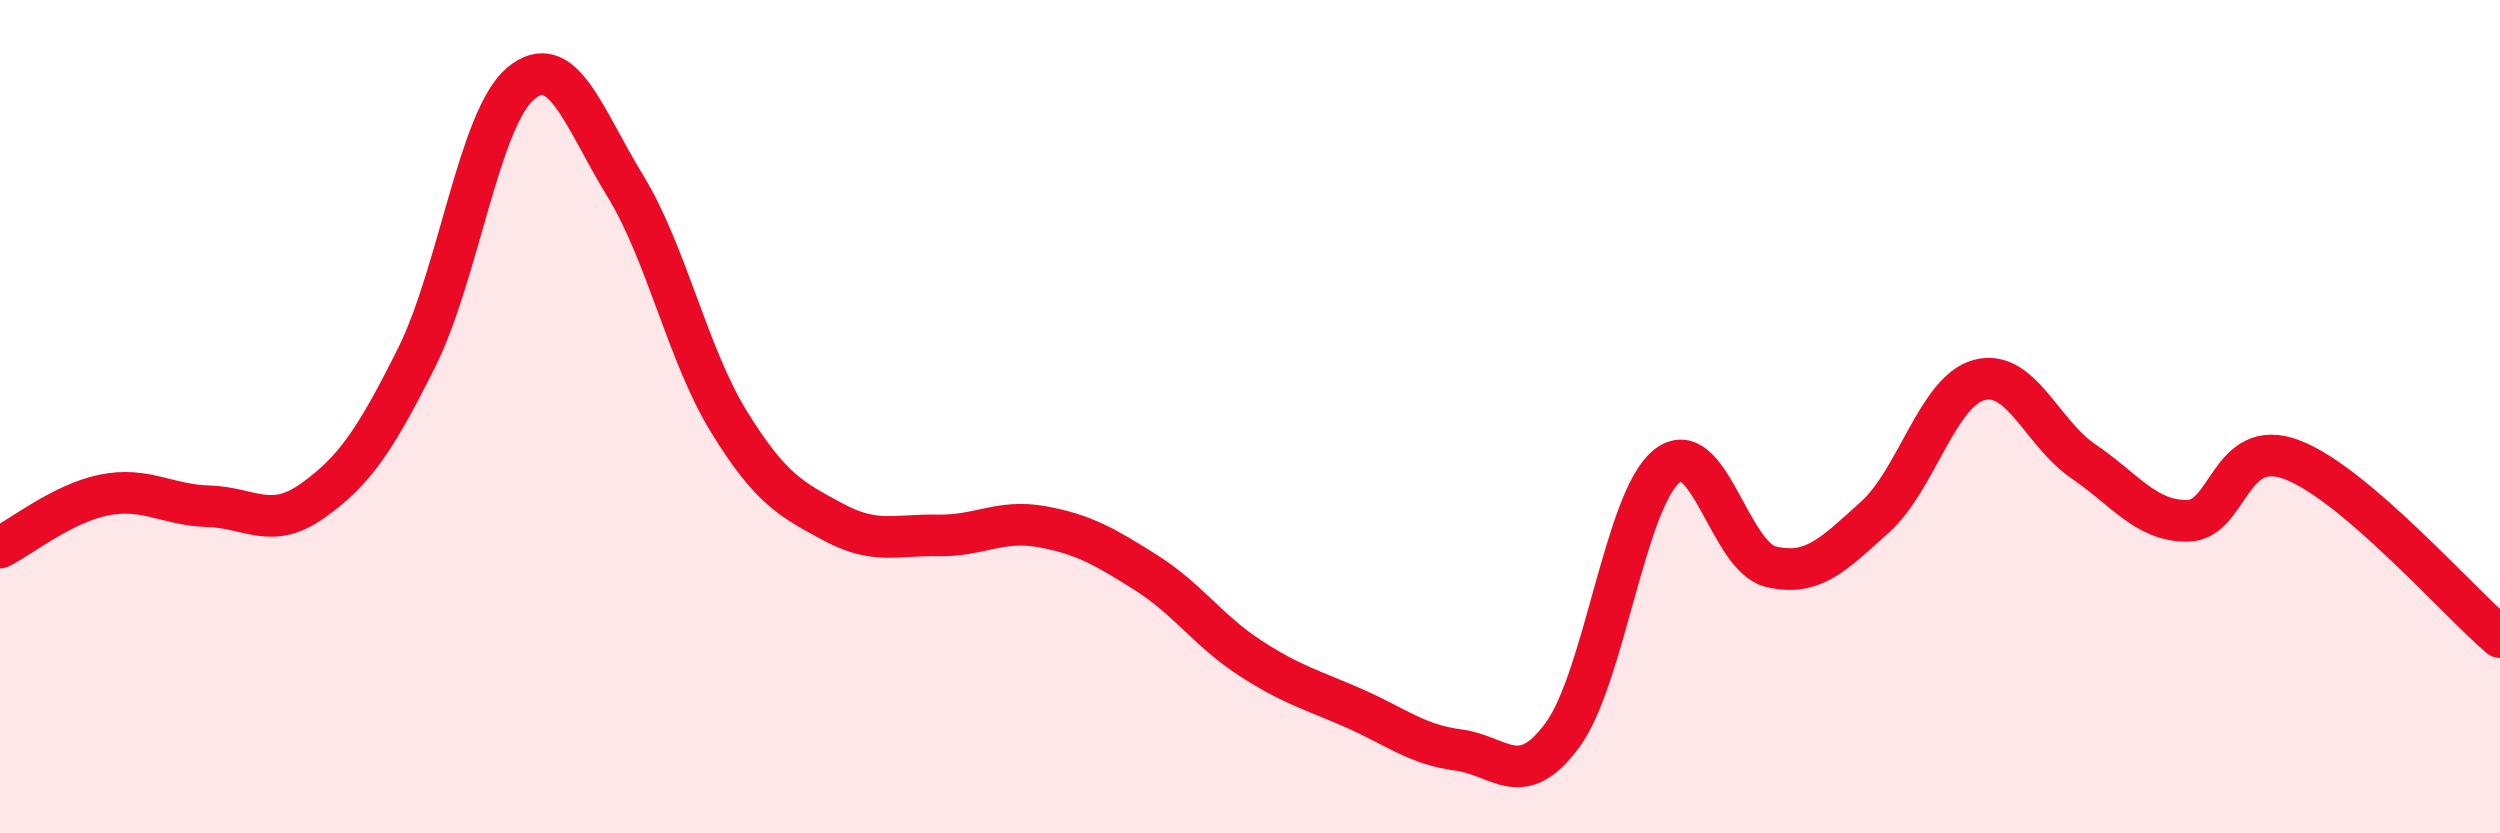 
    <svg width="60" height="20" viewBox="0 0 60 20" xmlns="http://www.w3.org/2000/svg">
      <path
        d="M 0,13.14 C 0.5,12.89 1.5,12.08 2.5,11.88 C 3.5,11.68 4,12.12 5,12.15 C 6,12.18 6.5,12.73 7.5,12.02 C 8.5,11.31 9,10.58 10,8.58 C 11,6.58 11.5,2.83 12.5,2 C 13.5,1.17 14,2.82 15,4.45 C 16,6.08 16.5,8.51 17.5,10.13 C 18.5,11.75 19,11.99 20,12.53 C 21,13.07 21.5,12.83 22.5,12.85 C 23.5,12.87 24,12.46 25,12.64 C 26,12.82 26.5,13.11 27.5,13.74 C 28.5,14.37 29,15.14 30,15.79 C 31,16.44 31.5,16.56 32.5,17 C 33.5,17.44 34,17.87 35,18 C 36,18.13 36.5,19 37.5,17.64 C 38.5,16.28 39,12 40,11.19 C 41,10.38 41.5,13.36 42.5,13.6 C 43.5,13.84 44,13.31 45,12.41 C 46,11.51 46.5,9.39 47.5,9.12 C 48.5,8.85 49,10.39 50,11.07 C 51,11.75 51.5,12.51 52.5,12.5 C 53.5,12.49 53.5,10.47 55,11.03 C 56.5,11.59 59,14.44 60,15.29L60 20L0 20Z"
        fill="#EB0A25"
        opacity="0.1"
        stroke-linecap="round"
        stroke-linejoin="round"
      />
      <path
        d="M 0,13.14 C 0.5,12.89 1.5,12.08 2.5,11.88 C 3.5,11.68 4,12.12 5,12.15 C 6,12.18 6.5,12.73 7.5,12.02 C 8.5,11.31 9,10.58 10,8.58 C 11,6.58 11.5,2.83 12.5,2 C 13.5,1.17 14,2.82 15,4.45 C 16,6.08 16.5,8.51 17.5,10.13 C 18.5,11.75 19,11.99 20,12.53 C 21,13.07 21.5,12.83 22.5,12.85 C 23.5,12.87 24,12.46 25,12.64 C 26,12.82 26.5,13.11 27.5,13.74 C 28.5,14.37 29,15.14 30,15.79 C 31,16.44 31.5,16.56 32.5,17 C 33.5,17.44 34,17.87 35,18 C 36,18.13 36.5,19 37.5,17.64 C 38.5,16.28 39,12 40,11.19 C 41,10.38 41.5,13.36 42.5,13.6 C 43.5,13.84 44,13.31 45,12.41 C 46,11.51 46.5,9.39 47.5,9.12 C 48.5,8.85 49,10.39 50,11.07 C 51,11.75 51.5,12.51 52.5,12.5 C 53.5,12.49 53.5,10.47 55,11.03 C 56.5,11.59 59,14.44 60,15.29"
        stroke="#EB0A25"
        stroke-width="1"
        fill="none"
        stroke-linecap="round"
        stroke-linejoin="round"
      />
    </svg>
  